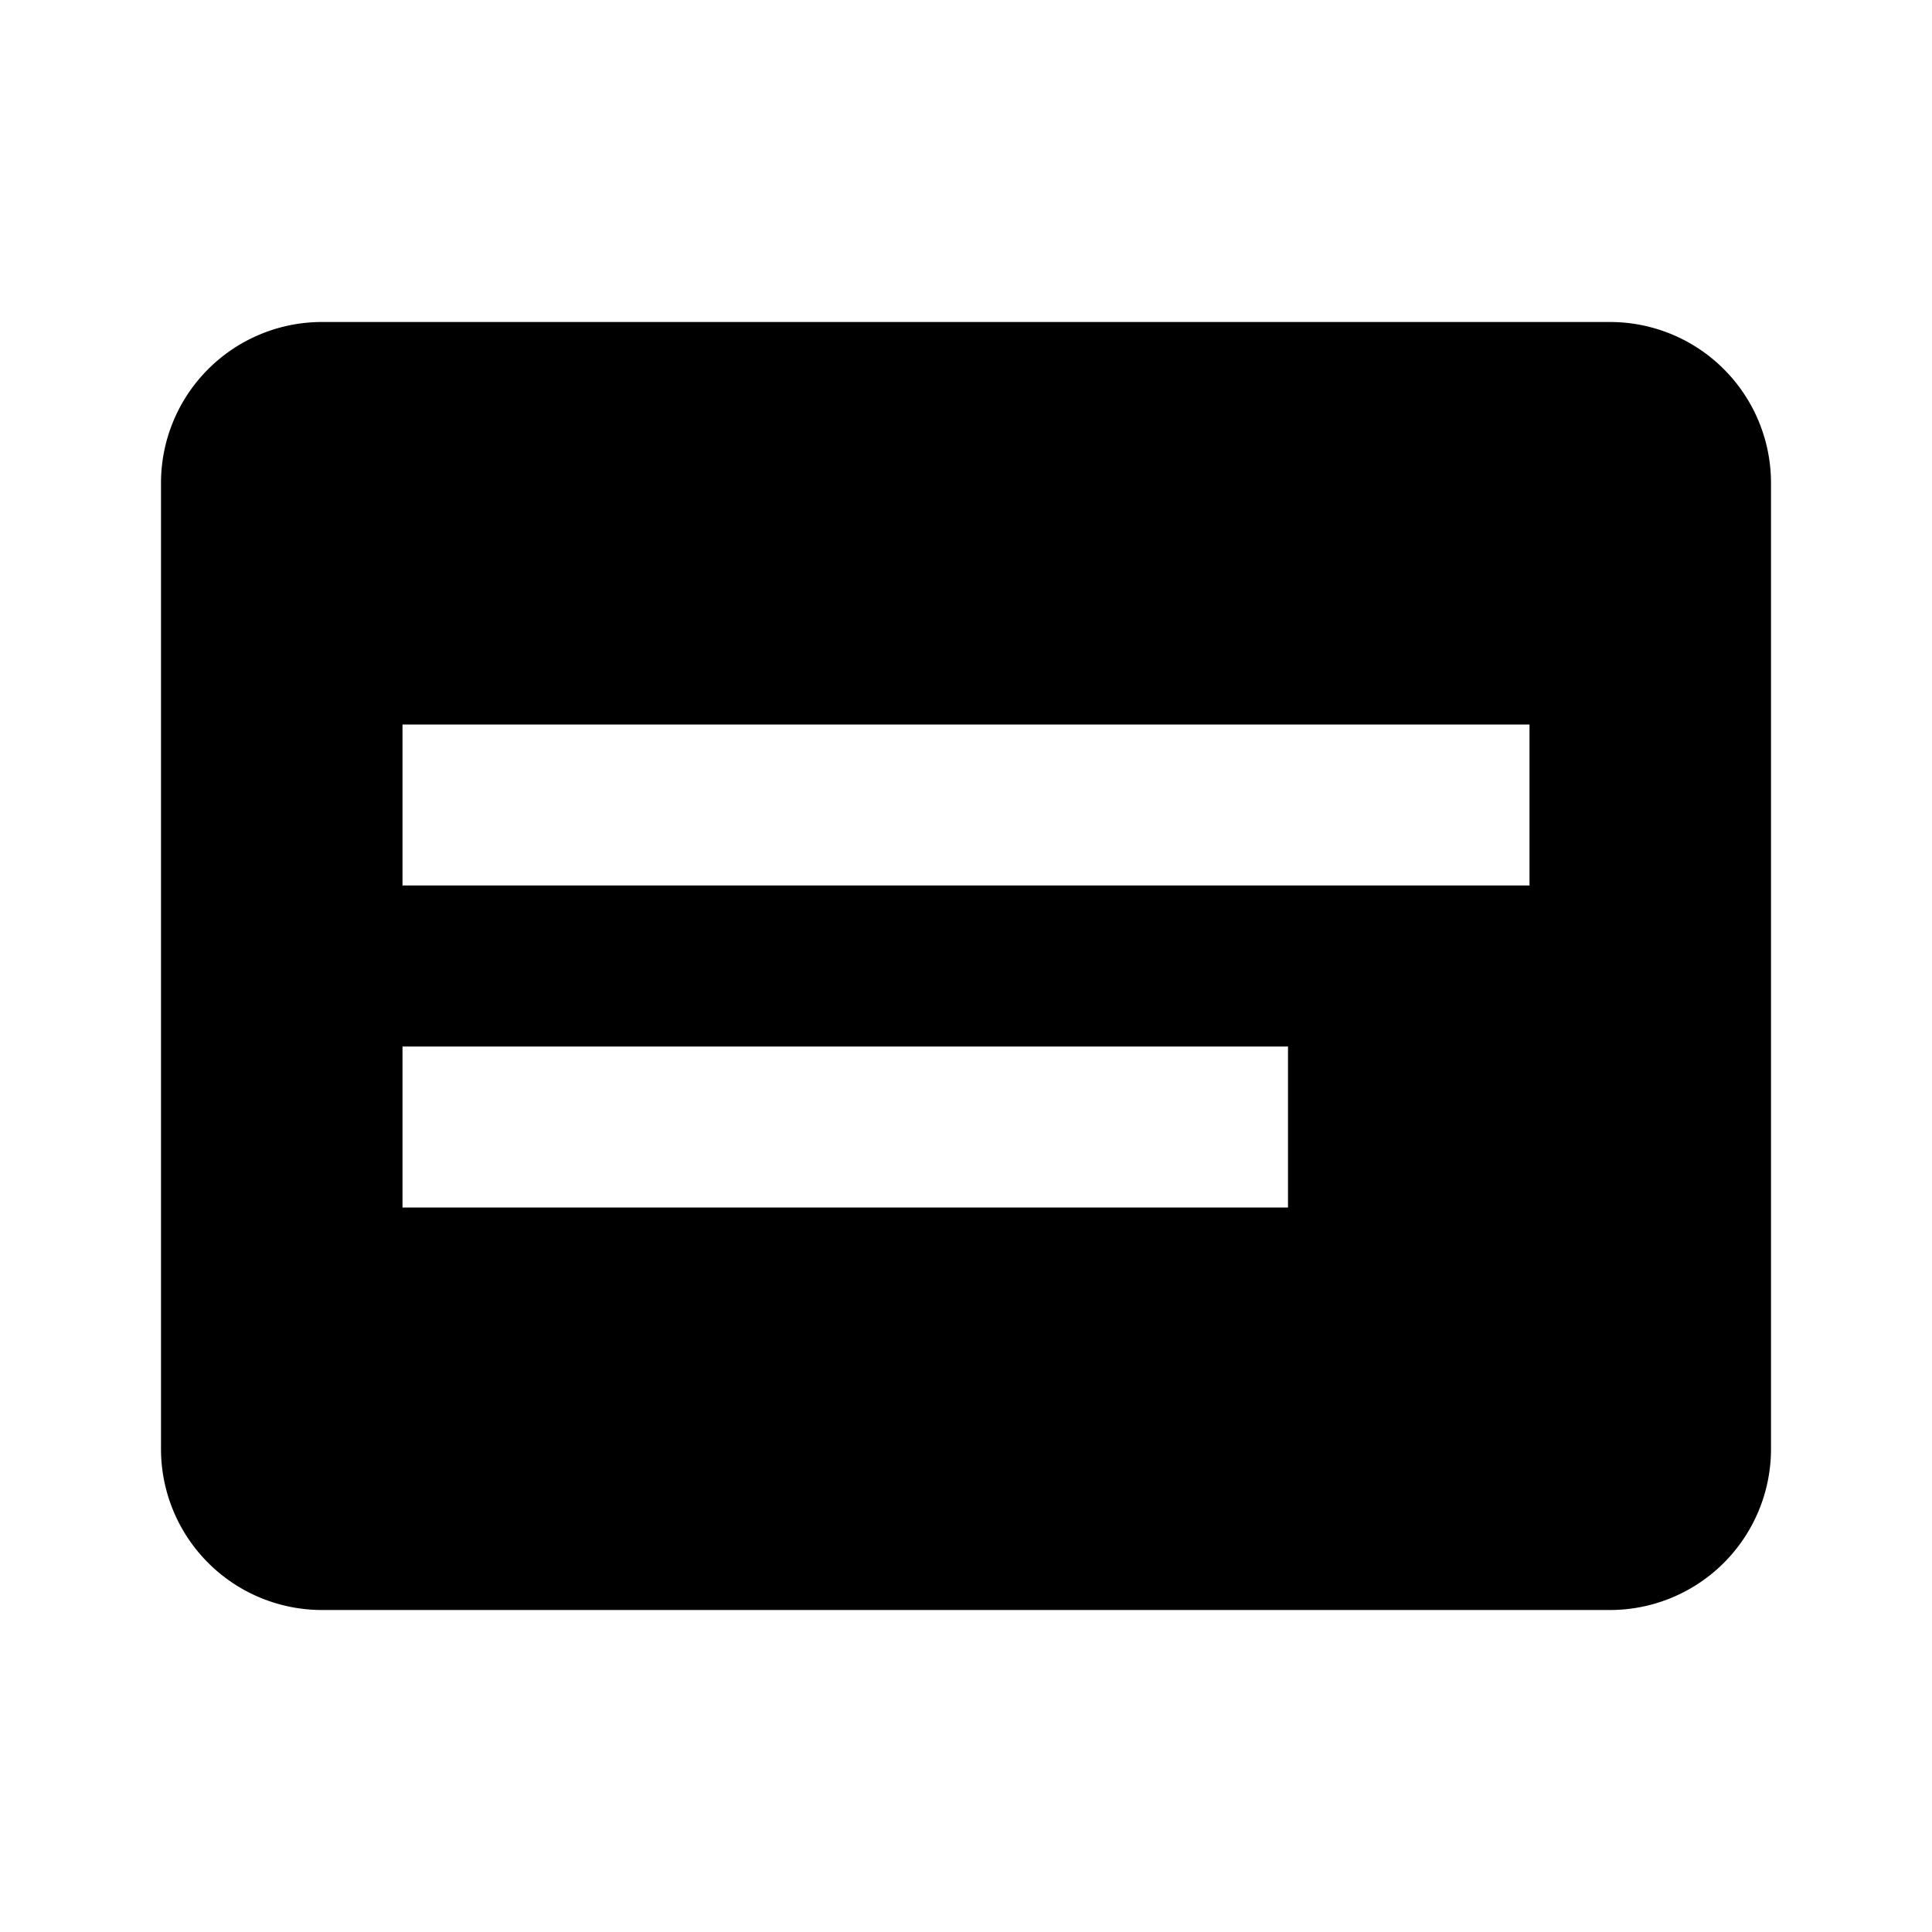 <svg fill="currentColor" xmlns="http://www.w3.org/2000/svg" id="mdi-card-text" viewBox="0 0 24 24"><path d="M20,20H4A2,2 0 0,1 2,18V6A2,2 0 0,1 4,4H20A2,2 0 0,1 22,6V18A2,2 0 0,1 20,20M5,13V15H16V13H5M5,9V11H19V9H5Z" /></svg>